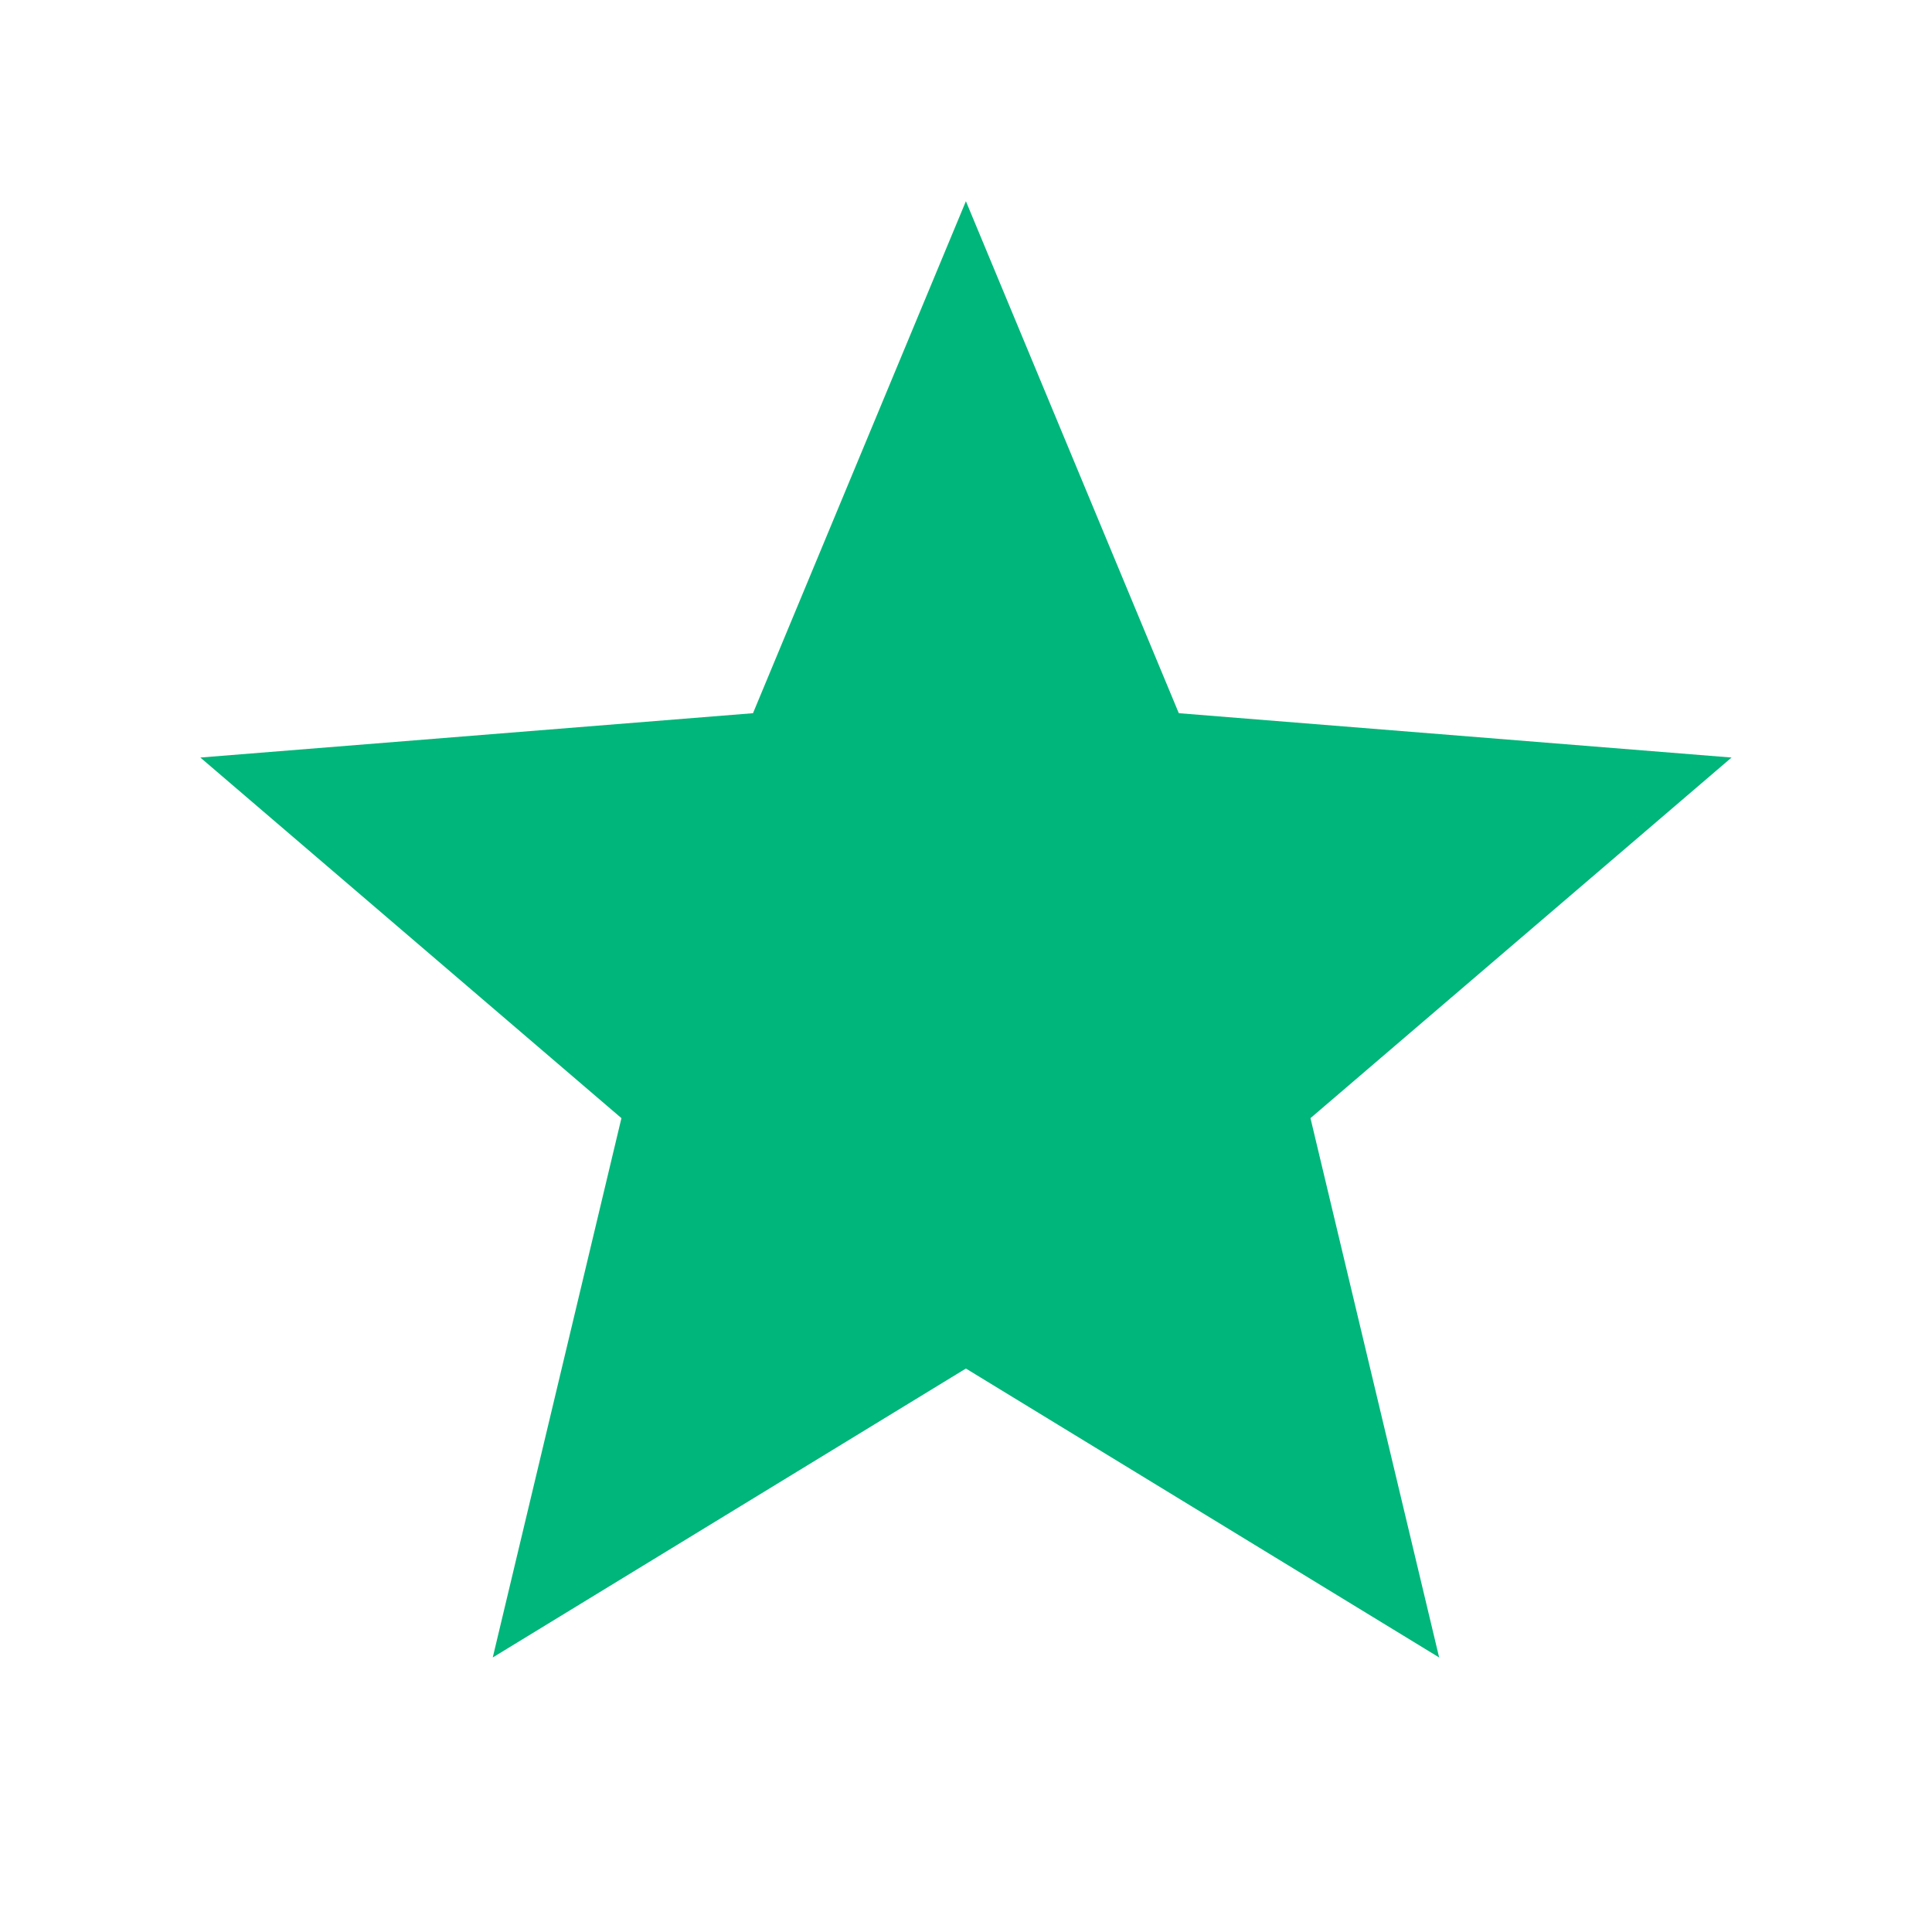 <svg width="20" height="20" viewBox="0 0 20 20" fill="none" xmlns="http://www.w3.org/2000/svg">
<g clip-path="url(#clip0_281_23)">
<path d="M9.999 14.167L5.101 17.158L6.433 11.575L2.074 7.842L7.795 7.383L9.999 2.083L12.203 7.383L17.925 7.842L13.566 11.575L14.898 17.158L9.999 14.167Z" fill="#00B67A"/>
</g>
<defs>
<clipPath id="clip0_281_23">
<rect width="20" height="20" fill="white"/>
</clipPath>
</defs>
</svg>
